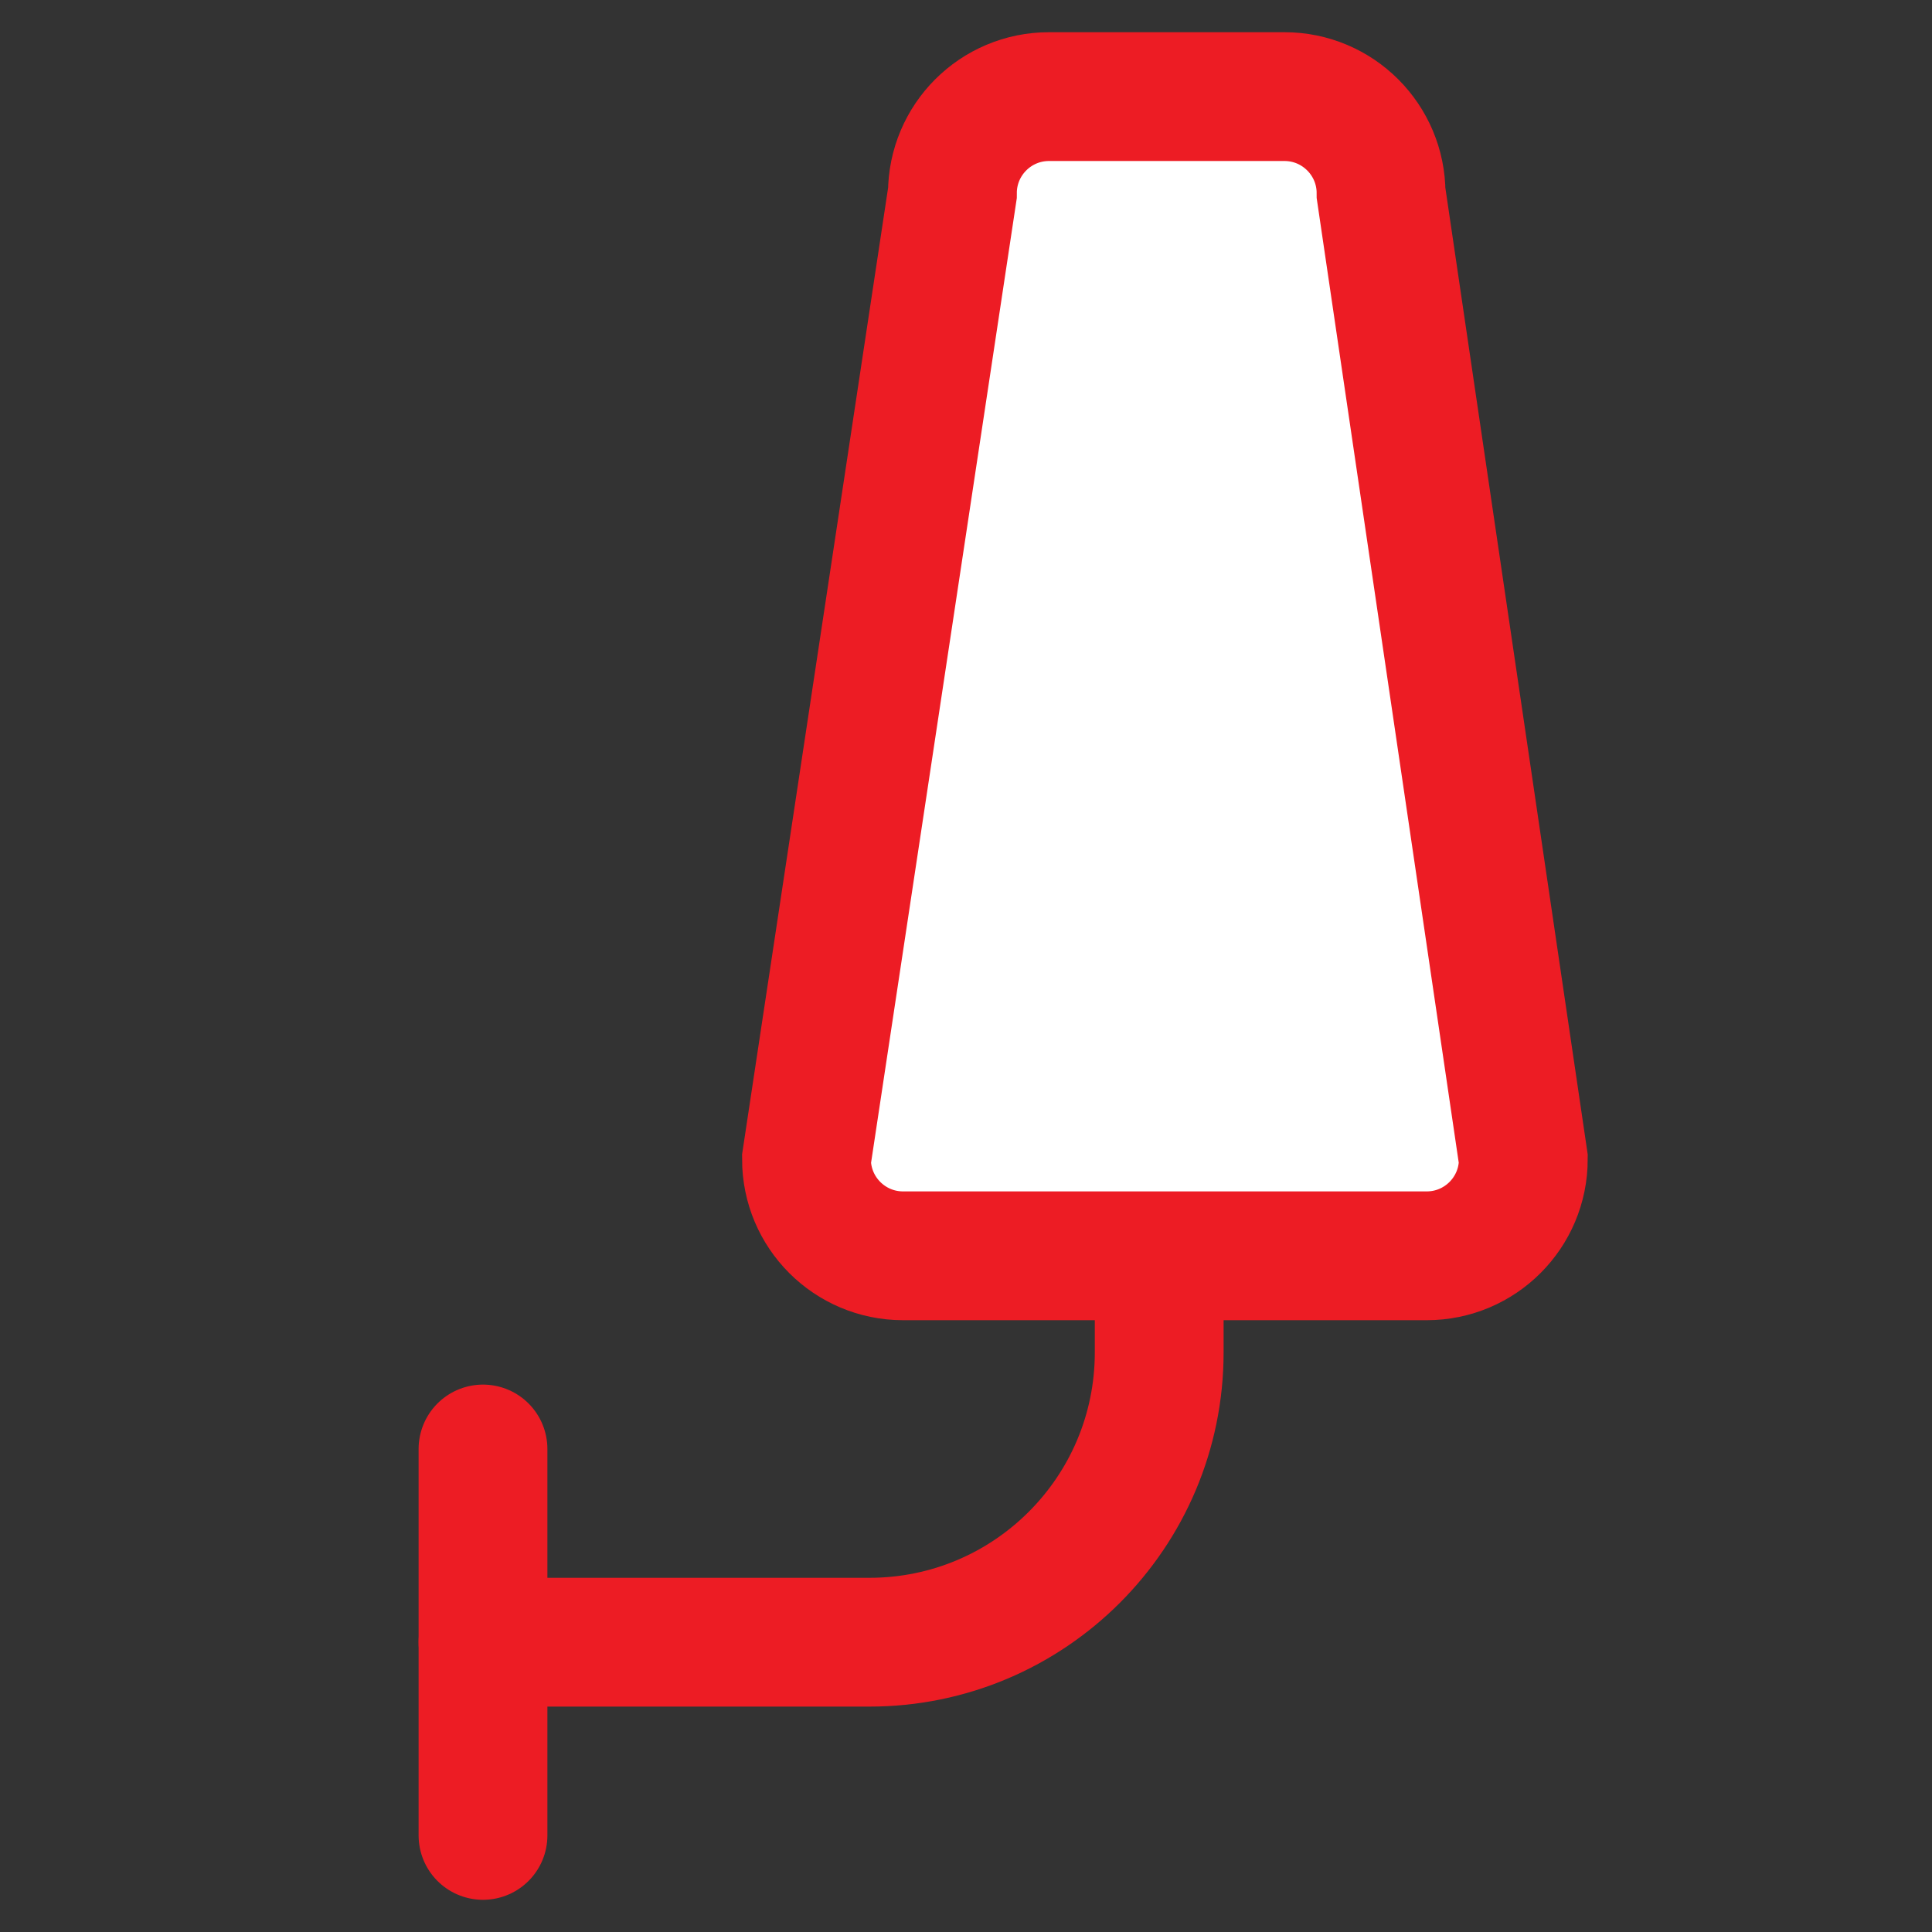 <svg width="30" height="30" viewBox="0 0 30 30" fill="none" xmlns="http://www.w3.org/2000/svg">
<rect x="0" y="0" width="30" height="30" fill="#333333" stroke="none"/>
<path d="M7.5 22.5V28.5" stroke="#ED1C24" stroke-width="2" stroke-linecap="round" stroke-linejoin="round"/>
<path d="M7.5 25.5H13.5C15.985 25.5 18 23.485 18 21V19.5" stroke="#ED1C24" stroke-width="2" stroke-linecap="round" stroke-linejoin="round"/>
<path d="M14.789 3L12.523 18C12.523 18.828 13.194 19.5 14.023 19.5H22.154C22.983 19.5 23.654 18.828 23.654 18L21.445 3C21.445 2.172 20.773 1.5 19.945 1.5H16.289C15.46 1.5 14.789 2.172 14.789 3Z" fill="white" stroke="#ED1C24" stroke-width="2"/>
</svg>
